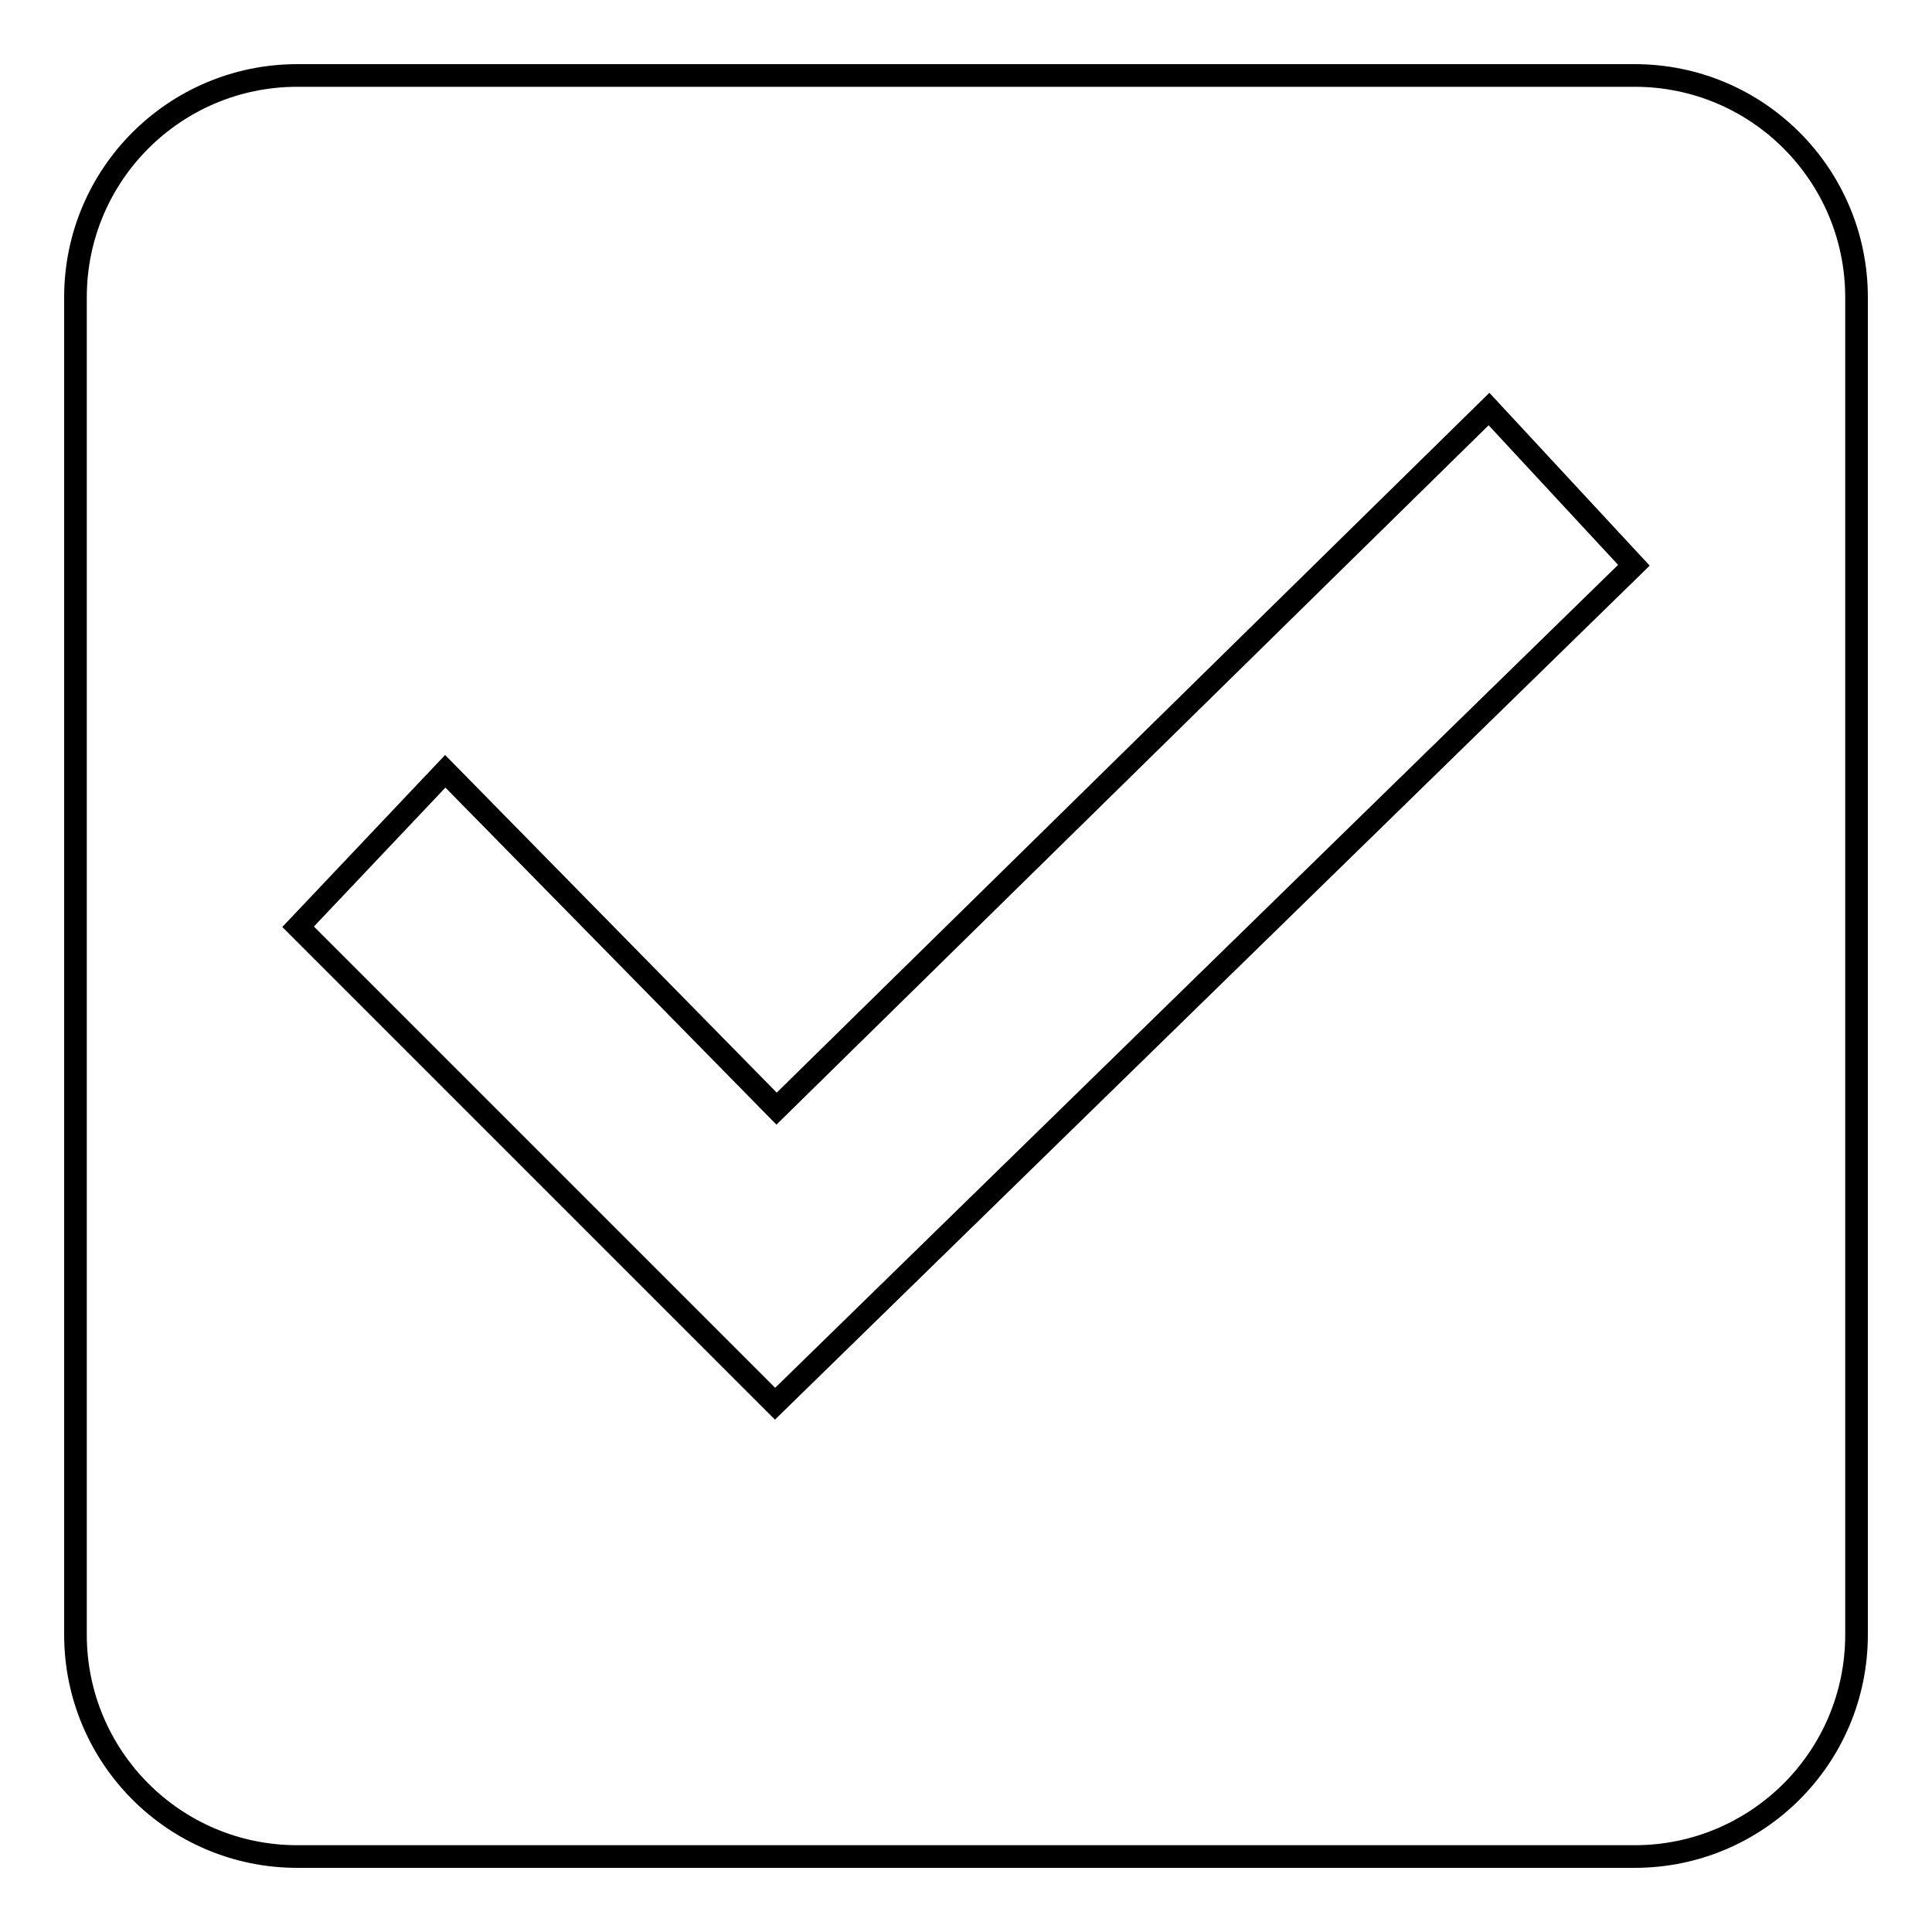 <?xml version="1.0" encoding="utf-8"?>
<!-- Svg Vector Icons : http://www.onlinewebfonts.com/icon -->
<!DOCTYPE svg PUBLIC "-//W3C//DTD SVG 1.1//EN" "http://www.w3.org/Graphics/SVG/1.1/DTD/svg11.dtd">
<svg version="1.1" xmlns="http://www.w3.org/2000/svg" xmlns:xlink="http://www.w3.org/1999/xlink" x="0px" y="0px" viewBox="0 0 256 256" enable-background="new 0 0 256 256" xml:space="preserve">
<g><g><path stroke-width="3" fill-opacity="0" stroke="#000000"  d="M216.6,10H39.4C23.2,10,10,23.1,10,39.4v177.2c0,16.2,13.1,29.4,29.4,29.4h177.2c16.2,0,29.4-13.1,29.4-29.4V39.4C246,23.2,232.9,10,216.6,10z M102.7,186l-63.2-63.2L59,102.2l43.9,44.7l94.4-92.7l19.2,20.7L102.7,186z"/></g></g>
</svg>
